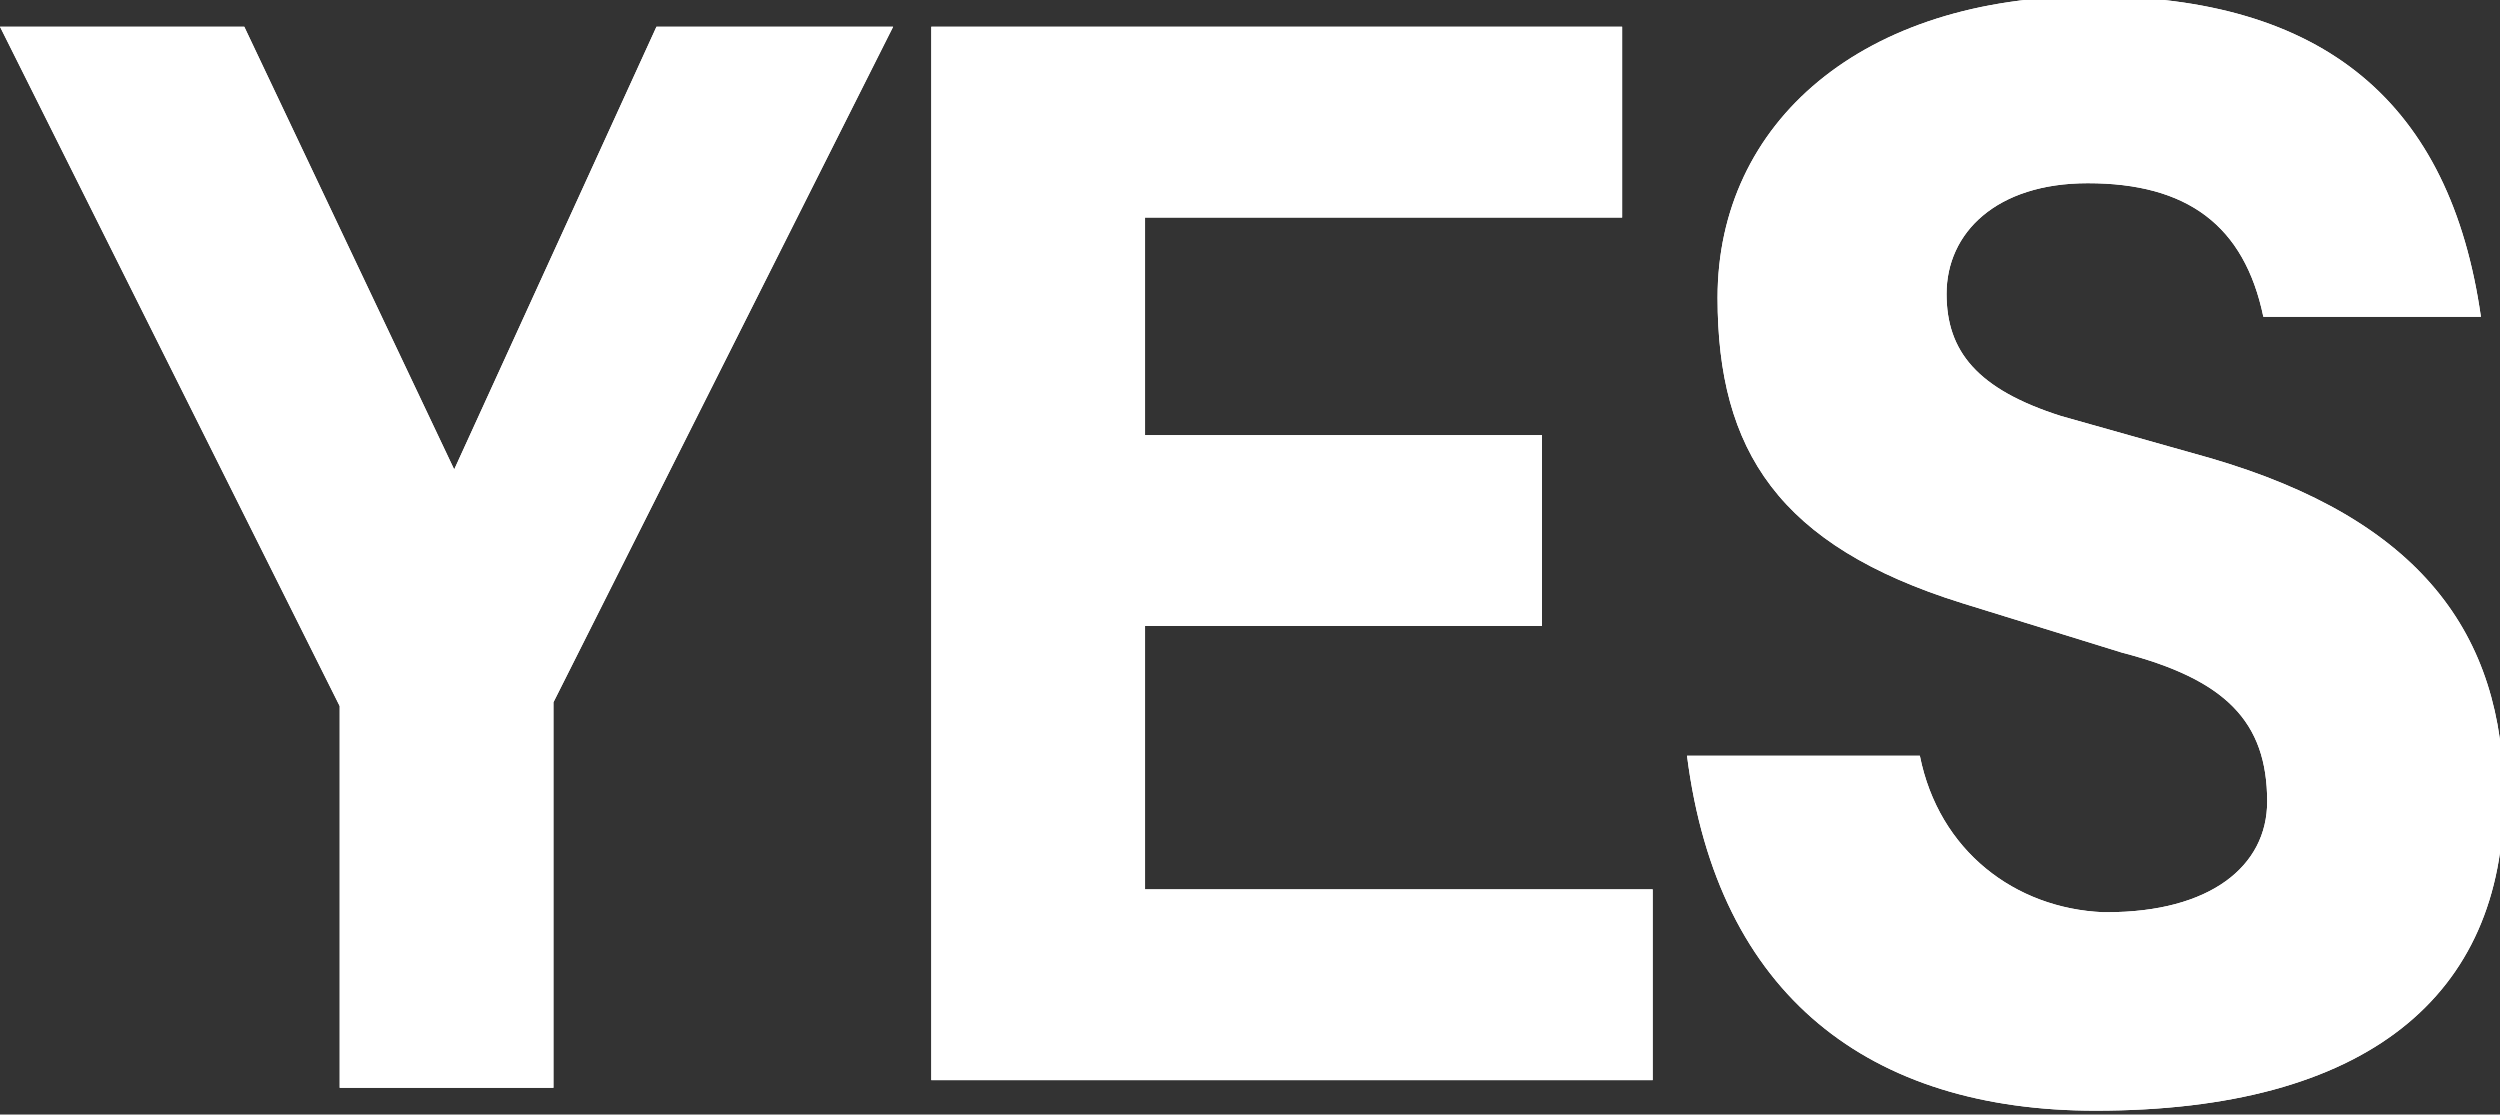 <?xml version="1.0" encoding="utf-8"?>
<!-- Generator: Adobe Illustrator 22.1.0, SVG Export Plug-In . SVG Version: 6.00 Build 0)  -->
<svg version="1.1" id="レイヤー_1" xmlns="http://www.w3.org/2000/svg" xmlns:xlink="http://www.w3.org/1999/xlink" x="0px"
	 y="0px" viewBox="0 0 65.5 29.2" style="enable-background:new 0 0 65.5 29.2;" xml:space="preserve">
<rect x="0" y="0" width="65.5" height="29.2" fill="#333333" stroke="none"/>
<style type="text/css">
	.st0{fill:#FFFFFF;}
</style>
<g>
	<g>
		<path class="st0" d="M8.9,28.5v-10L0,0.7h6.4l5.5,11.6l5.3-11.6h6.2l-8.9,17.7v10.1H8.9z"/>
		<path class="st0" d="M24.4,28.5V0.7h18.1v5H30v5.7h10.4v5H30v6.9h13.3v5H24.4z"/>
		<path class="st0" d="M55.2,23.9c2.7,0,4.2-1.2,4.2-2.9c0-2.1-1.1-3.2-3.8-3.9l-4.2-1.3c-4.8-1.5-6.4-4-6.4-8
			c0-4.6,3.8-7.9,9.8-7.9c6.1,0,9.4,2.8,10.2,8.4h-5.7c-0.5-2.4-2-3.5-4.6-3.5c-2.4,0-3.7,1.3-3.7,2.9c0,1.5,0.8,2.5,3,3.2l3.9,1.1
			c5.5,1.6,7.7,4.6,7.7,8.9c0,5.2-3.6,8.2-10.7,8.2c-5.9,0-9.9-3-10.7-9.3h6.1c0.5,2.5,2.5,4,4.8,4.1H55.2z"/>
	</g>
	<g>
		<path class="st0" d="M8.9,28.5v-10L0,0.7h6.4l5.5,11.6l5.3-11.6h6.2l-8.9,17.7v10.1H8.9z"/>
		<path class="st0" d="M24.4,28.5V0.7h18.1v5H30v5.7h10.4v5H30v6.9h13.3v5H24.4z"/>
		<path class="st0" d="M55.2,23.9c2.7,0,4.2-1.2,4.2-2.9c0-2.1-1.1-3.2-3.8-3.9l-4.2-1.3c-4.8-1.5-6.4-4-6.4-8
			c0-4.6,3.8-7.9,9.8-7.9c6.1,0,9.4,2.8,10.2,8.4h-5.7c-0.5-2.4-2-3.5-4.6-3.5c-2.4,0-3.7,1.3-3.7,2.9c0,1.5,0.8,2.5,3,3.2l3.9,1.1
			c5.5,1.6,7.7,4.6,7.7,8.9c0,5.2-3.6,8.2-10.7,8.2c-5.9,0-9.9-3-10.7-9.3h6.1c0.5,2.5,2.5,4,4.8,4.1H55.2z"/>
	</g>
</g>
</svg>
